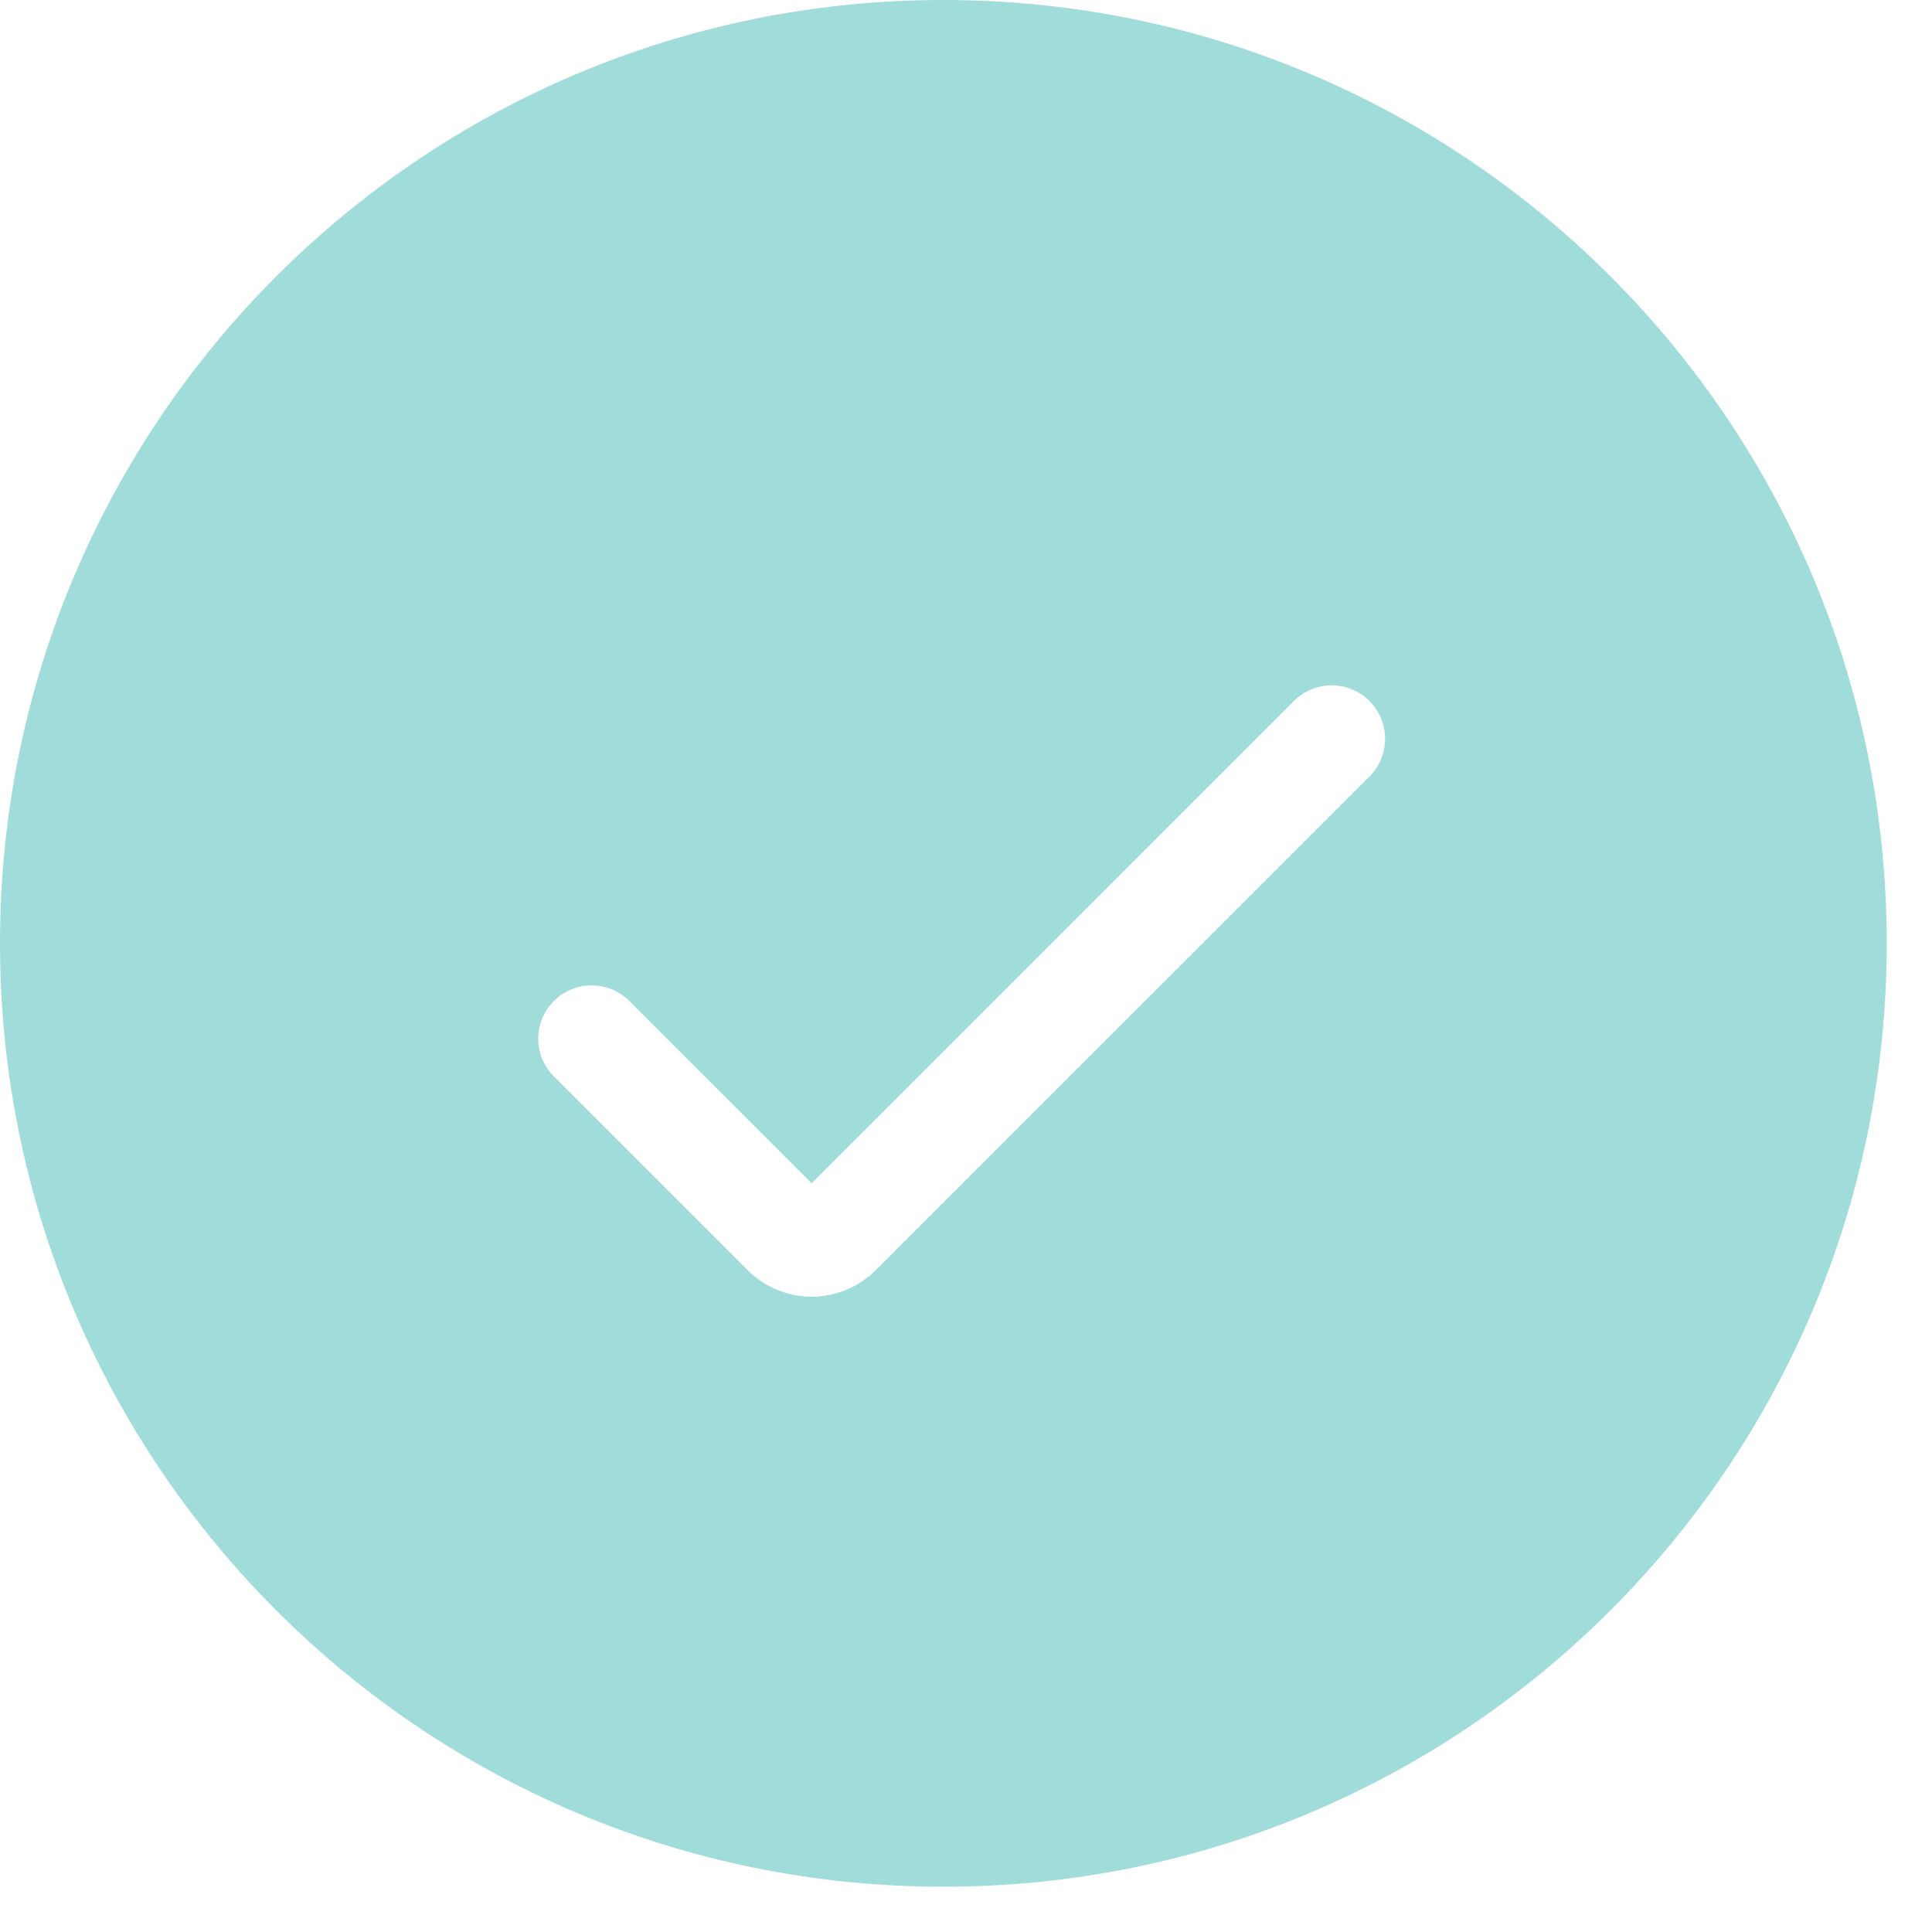 <svg width="39" height="39" viewBox="0 0 39 39" fill="none" xmlns="http://www.w3.org/2000/svg">
<path d="M19.043 0C29.56 0 38.086 8.526 38.086 19.043C38.086 29.56 29.56 38.086 19.043 38.086C8.526 38.086 0 29.56 0 19.043C0 8.526 8.526 0 19.043 0ZM26.882 13.835C26.596 13.835 26.322 13.948 26.12 14.15L16.385 23.886L12.704 20.206C12.502 20.004 12.228 19.891 11.942 19.891C11.657 19.891 11.383 20.004 11.181 20.206C10.979 20.408 10.864 20.682 10.864 20.968C10.864 21.254 10.979 21.528 11.181 21.73L15.091 25.64C15.261 25.81 15.463 25.944 15.685 26.036C15.906 26.128 16.145 26.176 16.385 26.176C16.625 26.176 16.863 26.128 17.085 26.036C17.307 25.944 17.508 25.809 17.678 25.64L27.645 15.675C27.847 15.473 27.96 15.198 27.96 14.912C27.96 14.627 27.846 14.352 27.645 14.15C27.442 13.948 27.168 13.835 26.882 13.835Z" fill="#A0DCDA"/>
</svg>
